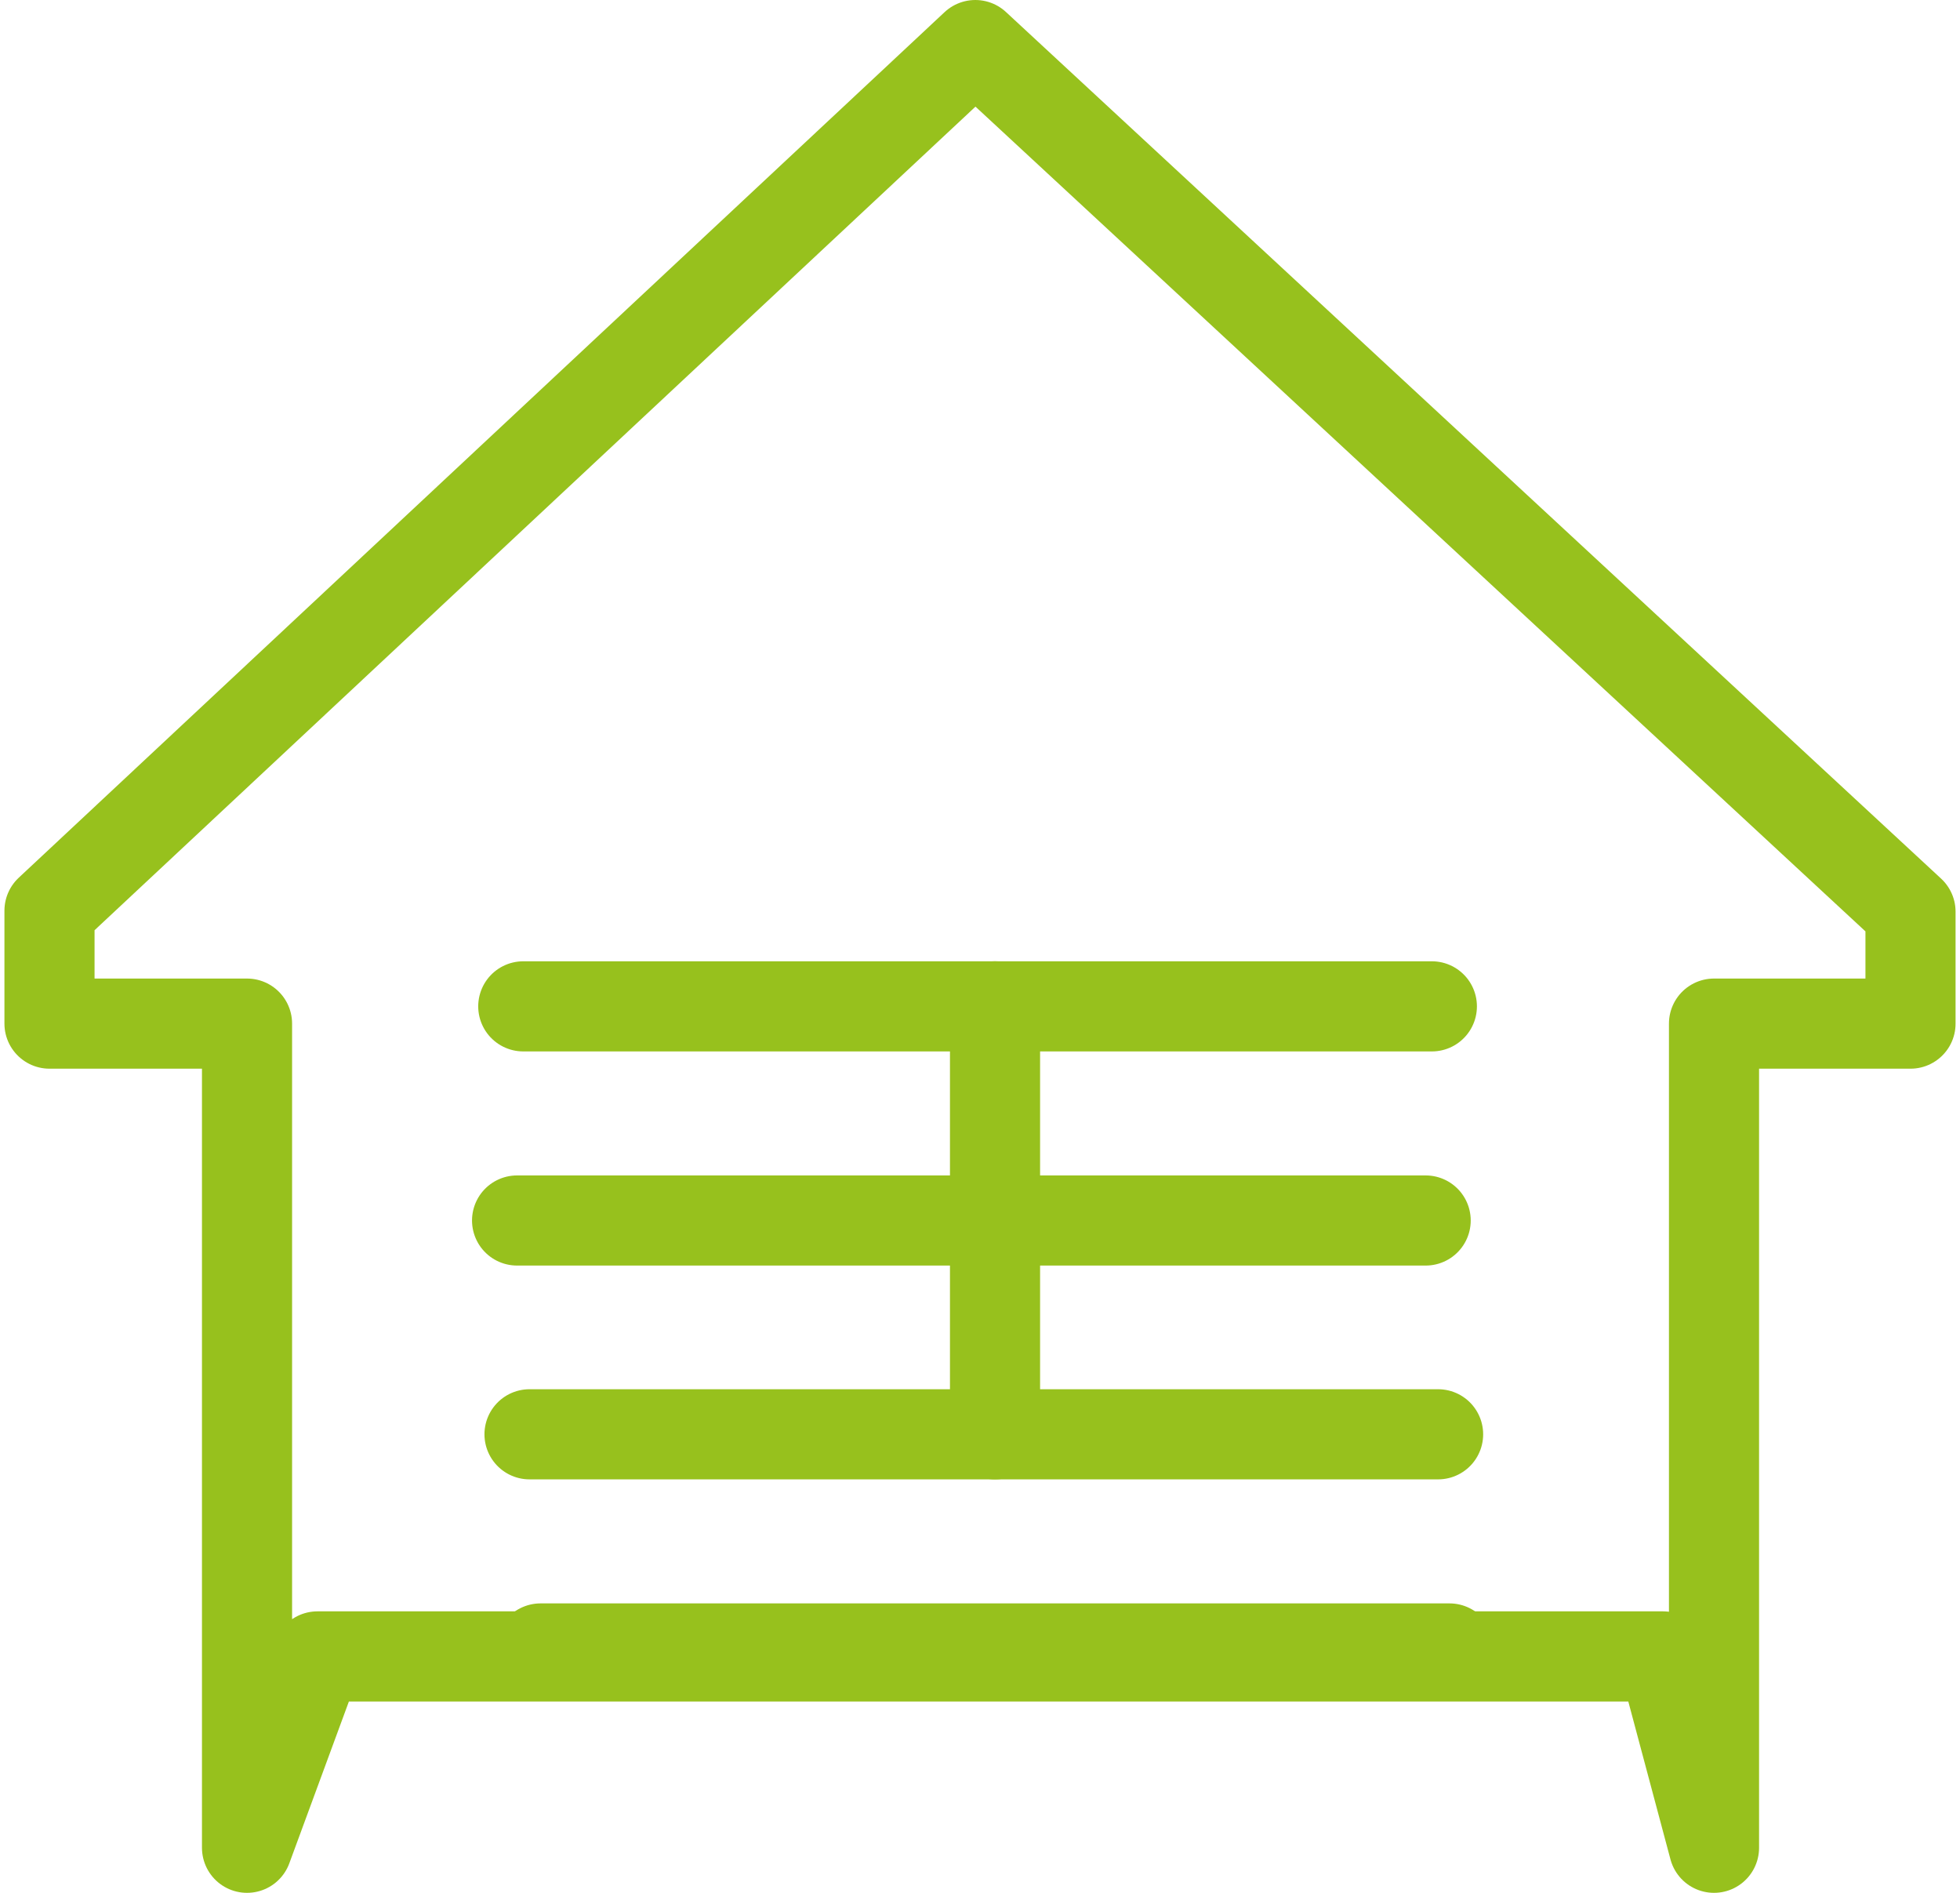 <?xml version="1.0" encoding="UTF-8"?>
<svg xmlns="http://www.w3.org/2000/svg" width="87" height="84" viewBox="0 0 87 84" fill="none">
  <path d="M23.227 44.66H63.557" stroke="#97C11D" stroke-width="4" stroke-linecap="round" stroke-linejoin="round"></path>
  <path d="M22.952 54.163H63.282" stroke="#97C11D" stroke-width="4" stroke-linecap="round" stroke-linejoin="round"></path>
  <path d="M23.504 63.651H63.834" stroke="#97C11D" stroke-width="4" stroke-linecap="round" stroke-linejoin="round"></path>
  <path d="M23.994 73.155H64.339" stroke="#97C11D" stroke-width="4" stroke-linecap="round" stroke-linejoin="round"></path>
  <path d="M43.293 2L84.803 40.459V45.426H76.081V82L73.812 73.508H14.092L10.965 82V45.426H2.197V40.413L43.293 2Z" stroke="#97C11D" stroke-width="4" stroke-linecap="round" stroke-linejoin="round"></path>
  <path d="M44.167 44.66V63.652" stroke="#97C11D" stroke-width="4" stroke-linecap="round" stroke-linejoin="round"></path>
</svg>
